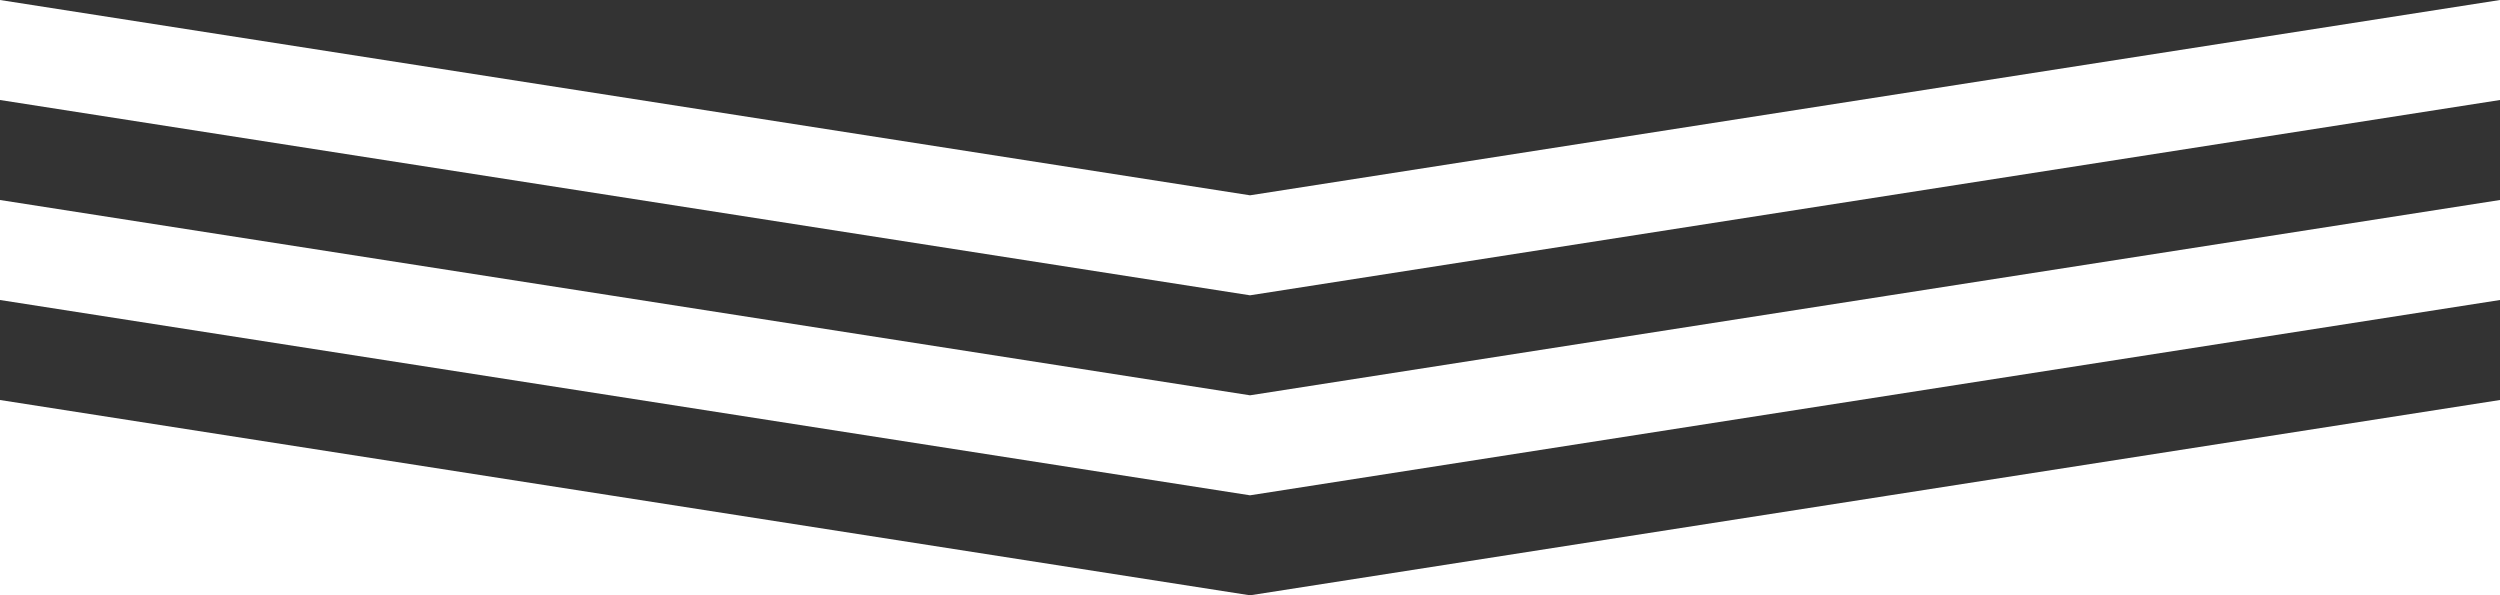 <?xml version="1.0" encoding="utf-8"?>
<!-- Generator: Adobe Illustrator 27.8.1, SVG Export Plug-In . SVG Version: 6.00 Build 0)  -->
<svg version="1.1" id="レイヤー_1" xmlns="http://www.w3.org/2000/svg" xmlns:xlink="http://www.w3.org/1999/xlink" x="0px"
	 y="0px" width="375px" height="89.297px" viewBox="0 0 375 89.297" style="enable-background:new 0 0 375 89.297;"
	 xml:space="preserve">
<style type="text/css">
	.st0{fill:#333333;}
</style>
<polyline class="st0" points="375,0 187.5,29.297 0,0 "/>
<polygon class="st0" points="0,60 187.5,89.297 375,60 375,45 187.5,74.297 0,45 "/>
<polygon class="st0" points="0,30 187.5,59.297 375,30 375,15 187.5,44.297 0,15 "/>
</svg>
